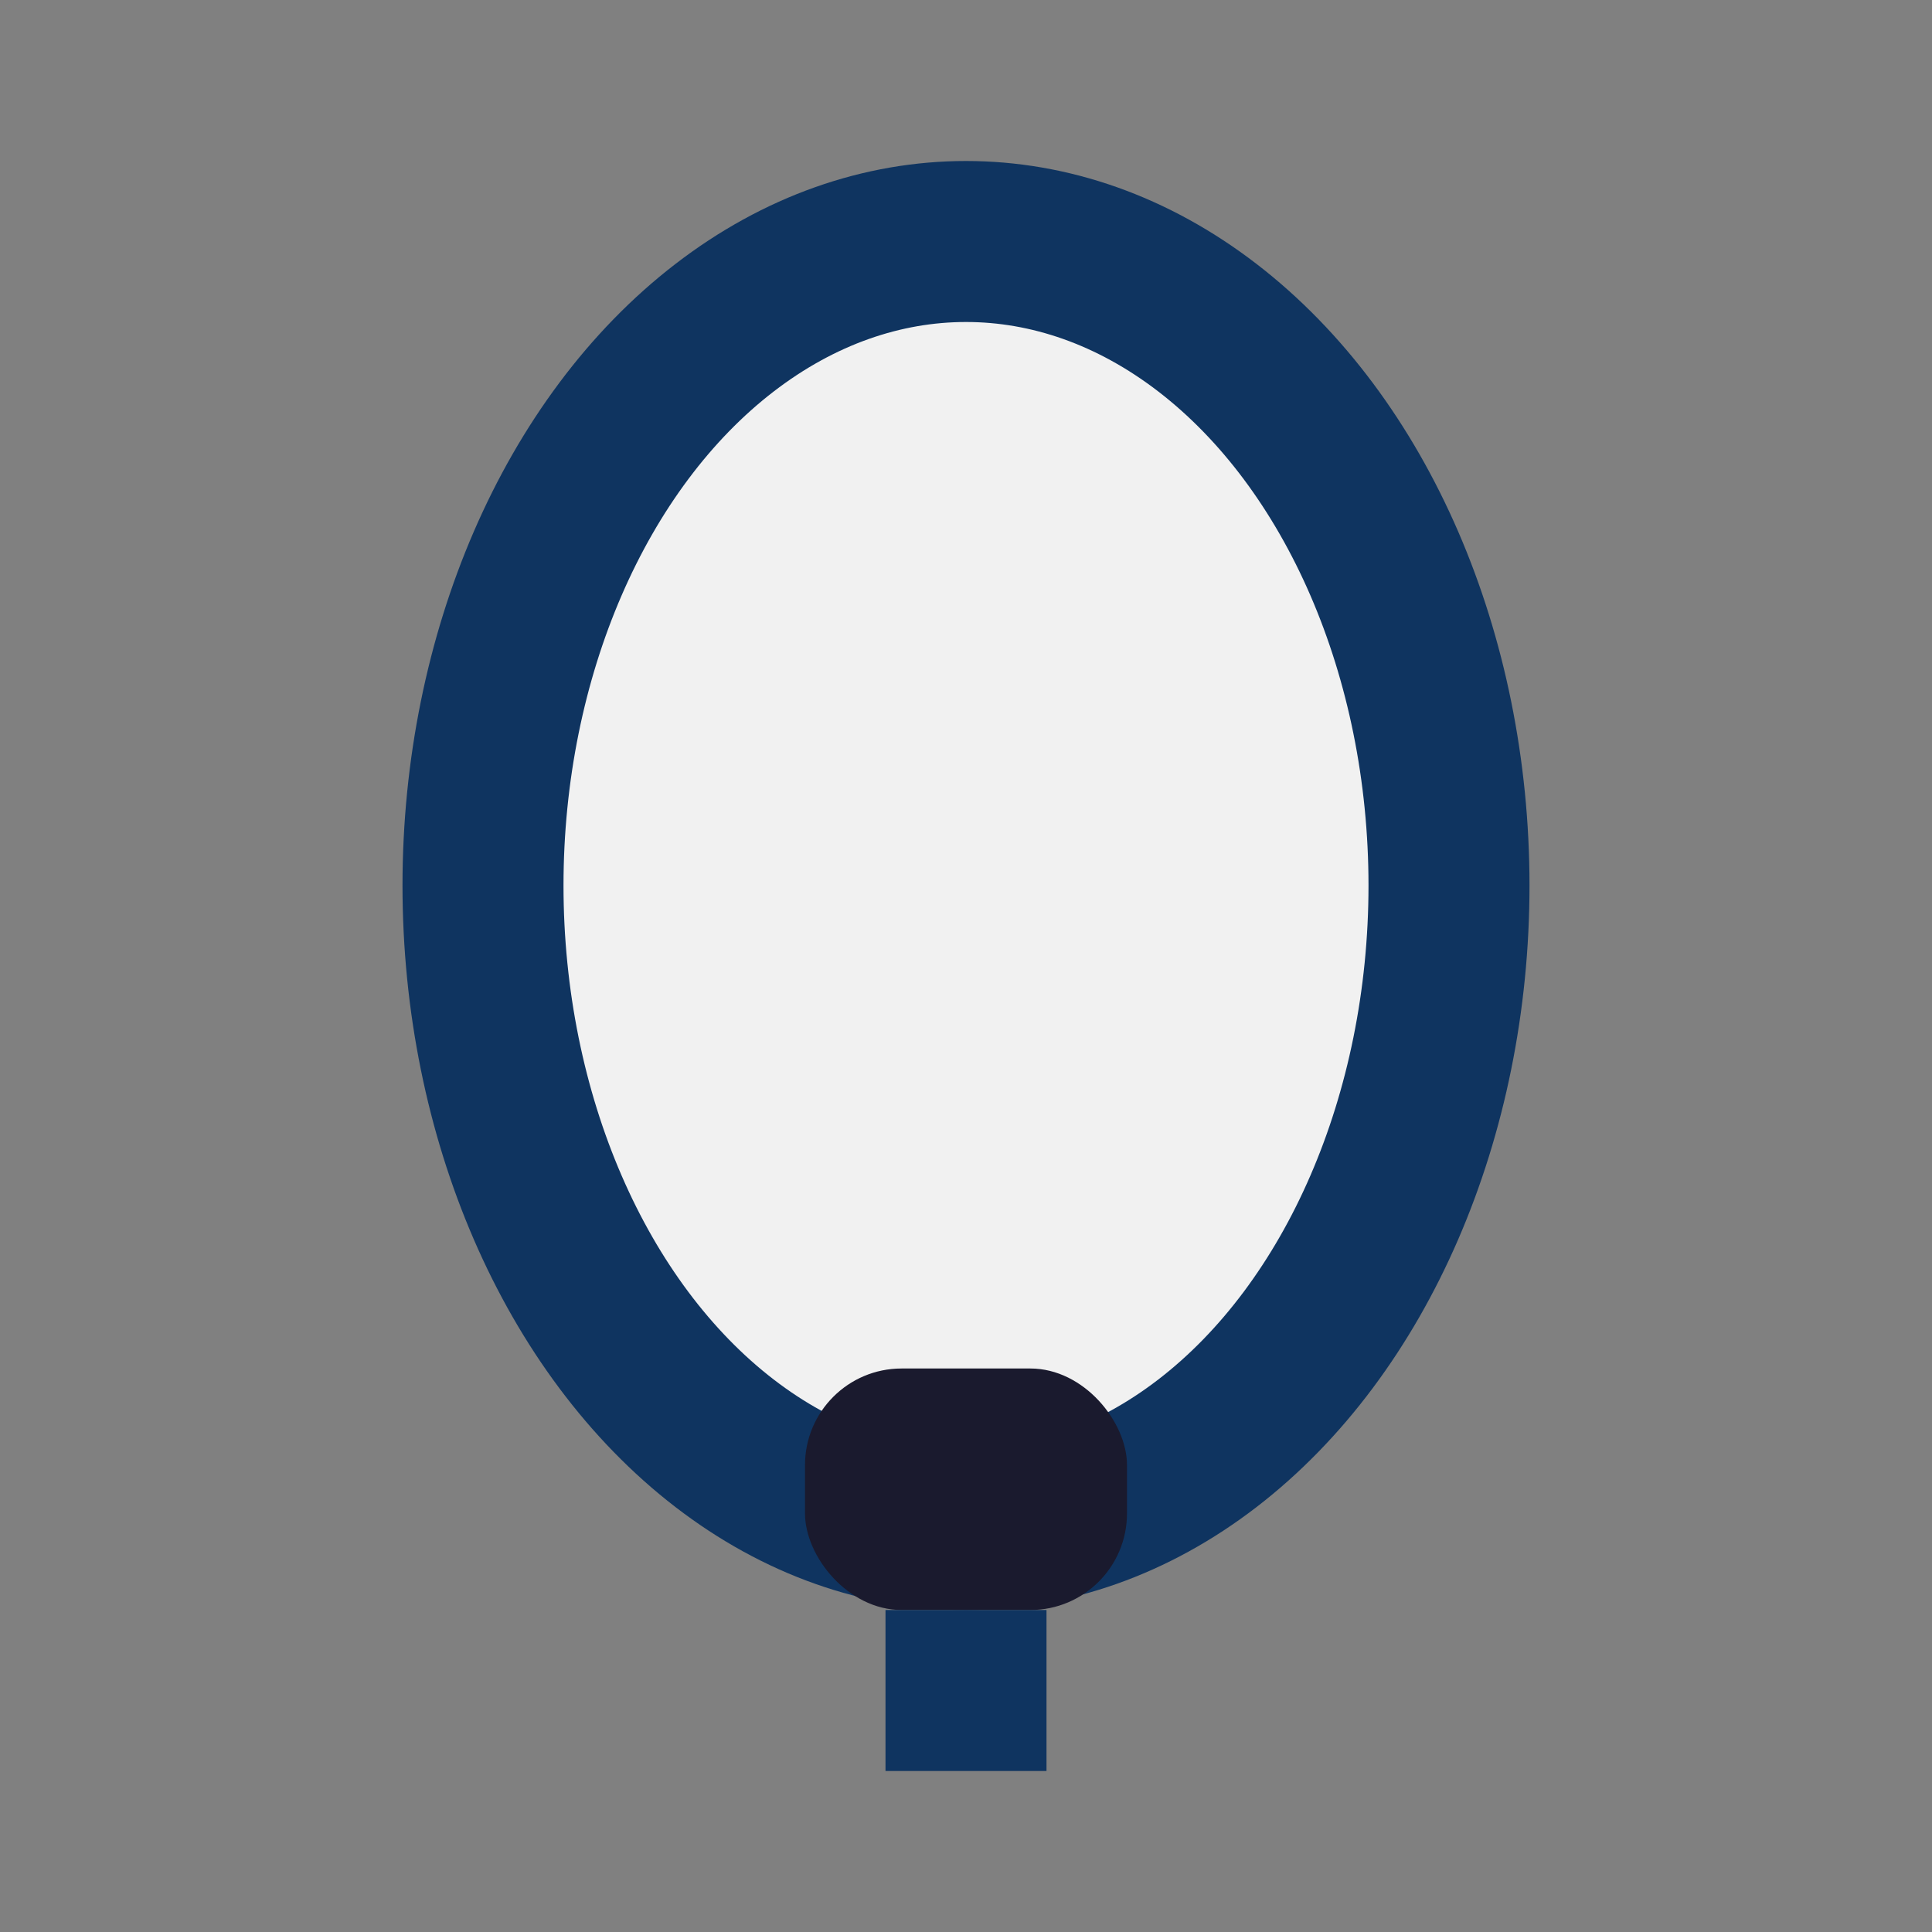 <?xml version="1.0" encoding="UTF-8"?>
<svg xmlns="http://www.w3.org/2000/svg" width="24" height="24" viewBox="0 0 24 24"><rect x="0" y="0" width="24" height="24" fill="#808080" stroke="none"/><ellipse cx="12" cy="11" rx="6" ry="8" fill="#F1F1F1" stroke="#0F3460" stroke-width="2"/><rect x="10" y="17" width="4" height="3" rx="1.2" fill="#1A1A2E"/><path d="M12 20v2" stroke="#0F3460" stroke-width="2"/></svg>